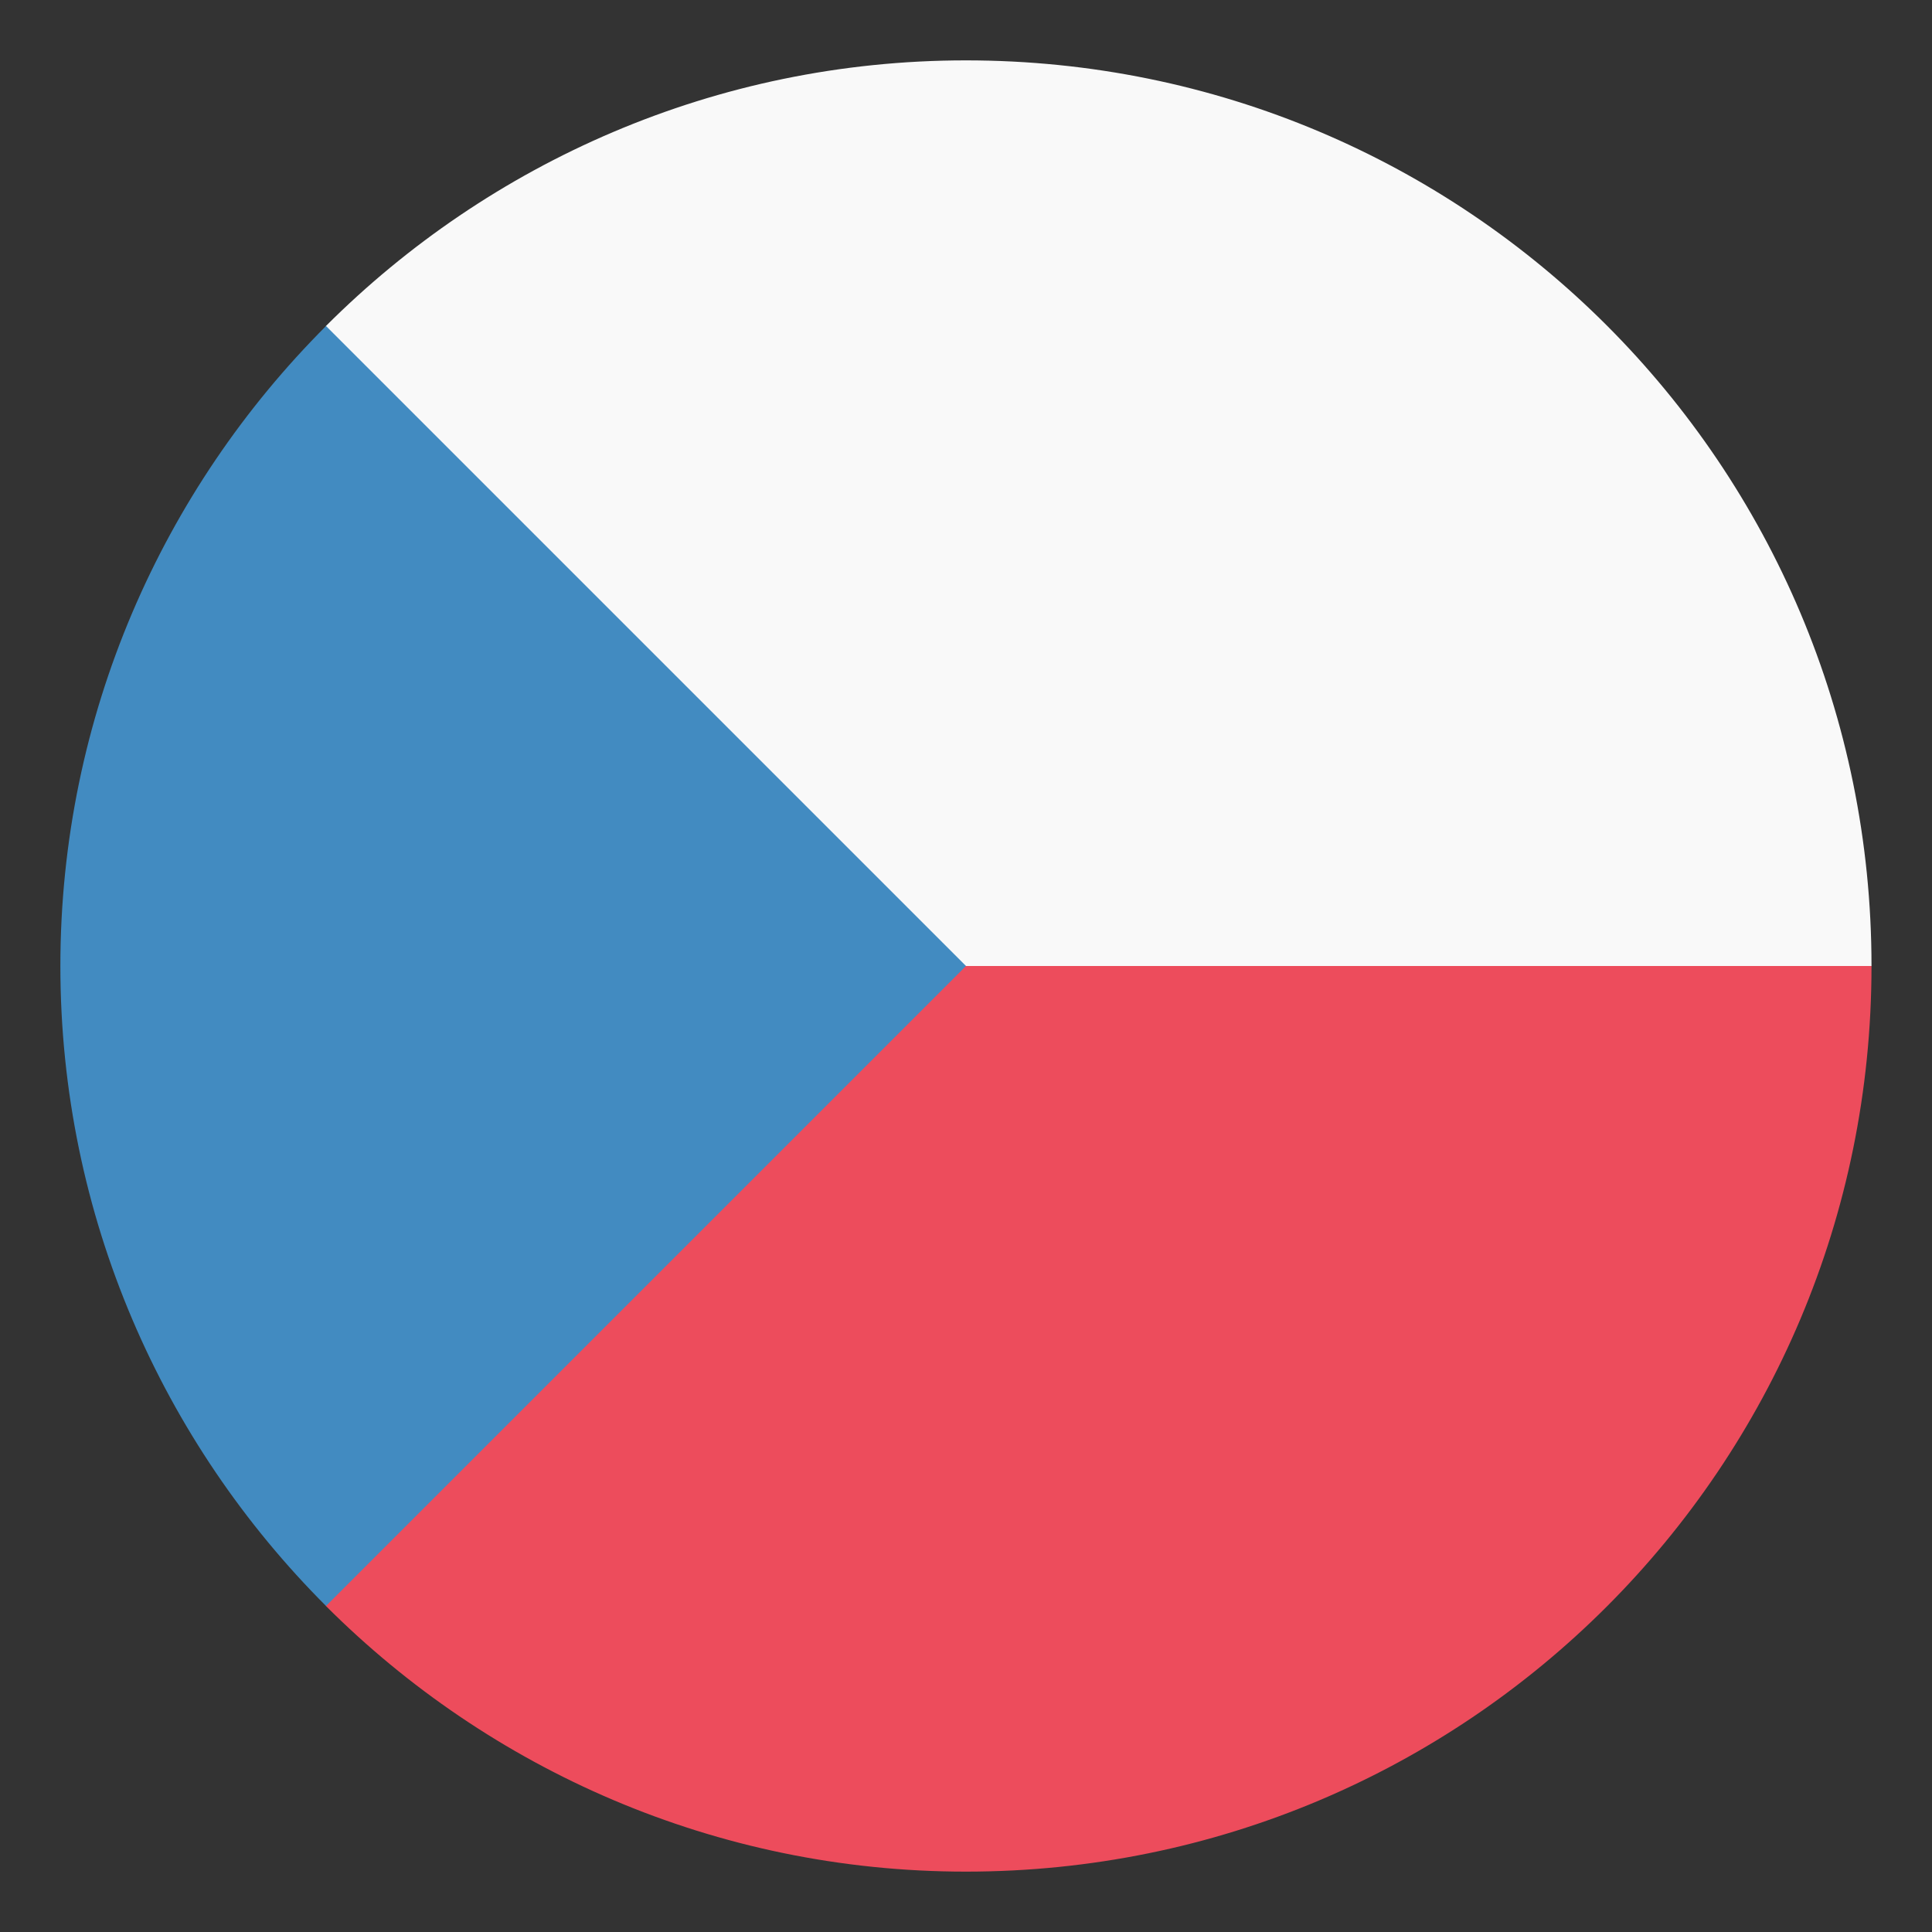 <svg width="16" height="16" viewBox="0 0 16 16" fill="none" xmlns="http://www.w3.org/2000/svg">
<rect x="0" y="0" width="16" height="16" fill="#333333" stroke="none"/>
<g clip-path="url(#clip0_6526_70371)">
<path d="M2.699 2.7V8H15.499C15.499 3.85 12.149 0.5 7.999 0.5C5.924 0.5 4.049 1.35 2.699 2.7Z" fill="#F9F9F9"/>
<path d="M2.699 8V13.3C4.049 14.65 5.924 15.5 7.999 15.5C12.149 15.5 15.499 12.15 15.499 8H2.699Z" fill="#ED4C5C"/>
<path d="M2.7 2.7C1.35 4.05 0.5 5.925 0.5 8C0.5 10.075 1.35 11.95 2.7 13.3L8 8L2.7 2.7Z" fill="#428BC1"/>
</g>
<defs>
<clipPath id="clip0_6526_70371">
<rect width="16" height="16" fill="white"/>
</clipPath>
</defs>
</svg>
